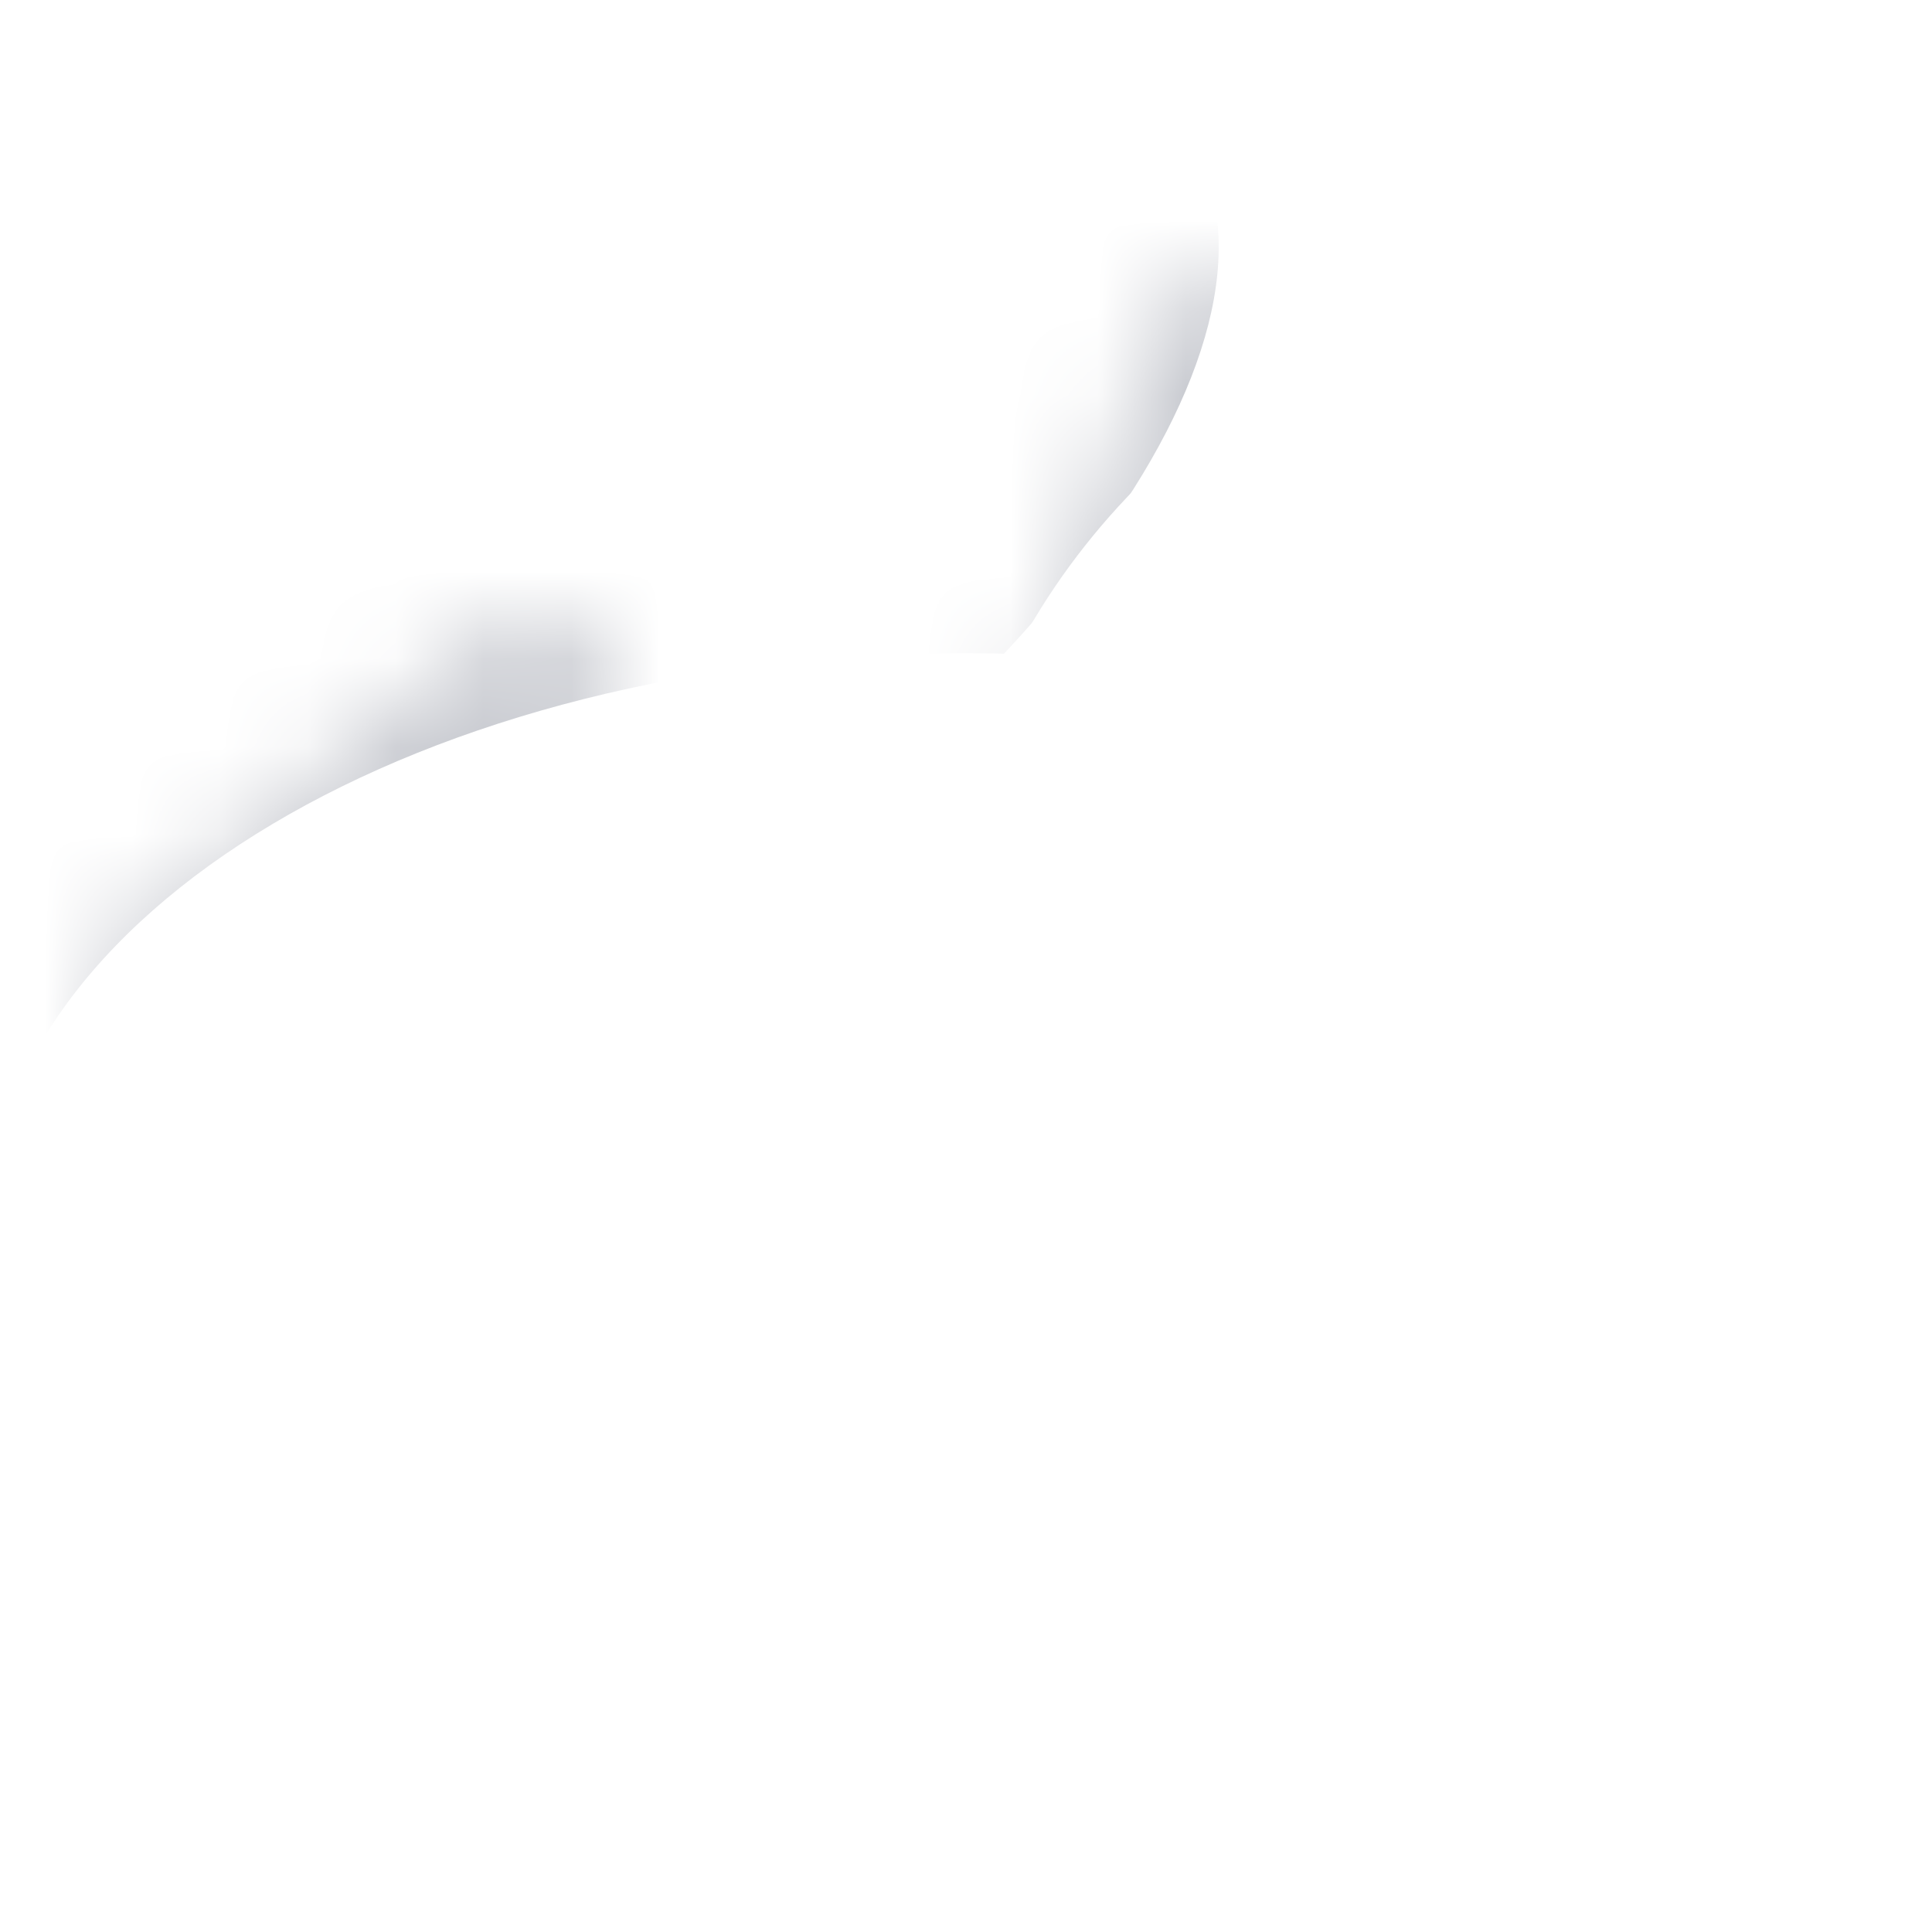 <svg width="22" height="22" viewBox="0 0 22 22" fill="none" xmlns="http://www.w3.org/2000/svg">
    <g id="66e37f5be951deb6fb8cd413_DevOps%20Modernization_icon.svg">
    <g id="Mask group">
    <mask id="mask0_53_1176" style="mask-type:alpha" maskUnits="userSpaceOnUse" x="1" y="3" width="21" height="17">
    <g id="Group">
    <path id="Vector" d="M6.71 8.841L3.594 11.438L6.71 14.035C6.814 14.12 6.899 14.224 6.962 14.342C7.025 14.46 7.064 14.589 7.077 14.722C7.089 14.855 7.075 14.989 7.036 15.117C6.997 15.245 6.932 15.363 6.847 15.466C6.761 15.569 6.656 15.653 6.538 15.715C6.419 15.777 6.29 15.815 6.157 15.827C6.023 15.838 5.889 15.823 5.762 15.783C5.635 15.742 5.516 15.677 5.414 15.591L1.364 12.216C1.25 12.121 1.159 12.002 1.096 11.867C1.033 11.733 1 11.586 1 11.438C1 11.289 1.033 11.143 1.096 11.008C1.159 10.874 1.25 10.755 1.364 10.66L5.414 7.285C5.621 7.115 5.886 7.035 6.152 7.06C6.418 7.085 6.663 7.215 6.834 7.42C7.005 7.625 7.088 7.89 7.065 8.156C7.042 8.422 6.914 8.668 6.71 8.841ZM21.56 10.66L17.51 7.285C17.408 7.198 17.29 7.133 17.163 7.093C17.036 7.052 16.901 7.037 16.768 7.049C16.635 7.06 16.506 7.098 16.387 7.16C16.269 7.222 16.164 7.307 16.078 7.41C15.993 7.512 15.928 7.631 15.889 7.758C15.849 7.886 15.836 8.02 15.848 8.153C15.861 8.286 15.9 8.416 15.963 8.534C16.026 8.652 16.111 8.756 16.215 8.841L19.331 11.438L16.215 14.035C16.111 14.12 16.026 14.224 15.963 14.342C15.9 14.46 15.861 14.589 15.848 14.722C15.836 14.855 15.849 14.989 15.889 15.117C15.928 15.245 15.993 15.363 16.078 15.466C16.164 15.569 16.269 15.653 16.387 15.715C16.506 15.777 16.635 15.815 16.768 15.827C16.901 15.838 17.036 15.823 17.163 15.783C17.29 15.742 17.408 15.677 17.51 15.591L21.56 12.216C21.674 12.121 21.766 12.002 21.829 11.867C21.892 11.733 21.925 11.586 21.925 11.438C21.925 11.289 21.892 11.143 21.829 11.008C21.766 10.874 21.674 10.755 21.56 10.66ZM14.508 3.061C14.383 3.016 14.251 2.995 14.118 3.001C13.985 3.007 13.855 3.039 13.734 3.095C13.614 3.151 13.505 3.231 13.415 3.329C13.326 3.427 13.256 3.542 13.211 3.667L7.811 18.517C7.719 18.769 7.732 19.047 7.845 19.291C7.959 19.534 8.164 19.722 8.417 19.814C8.527 19.855 8.644 19.875 8.762 19.875C8.97 19.875 9.173 19.811 9.343 19.692C9.514 19.573 9.643 19.404 9.714 19.209L15.114 4.359C15.16 4.234 15.18 4.101 15.174 3.968C15.168 3.835 15.136 3.705 15.08 3.584C15.024 3.464 14.944 3.356 14.846 3.266C14.748 3.176 14.633 3.106 14.508 3.061Z" fill="white"/>
    </g>
    </mask>
    <g mask="url(#mask0_53_1176)">
    <g id="Group_2">
    <g id="Group_3" filter="url(#filter0_f_53_1176)">
    <path id="Vector_2" d="M6.335 11.394C11.67 8.313 14.913 3.941 13.577 1.627C12.241 -0.687 6.833 -0.065 1.498 3.015C-3.838 6.095 -7.08 10.468 -5.744 12.782C-4.408 15.095 1 14.474 6.335 11.394Z" fill="#C8CAD0"/>
    </g>
    <g id="Group_4" filter="url(#filter1_f_53_1176)">
    <path id="Vector_3" d="M18.863 11.371C21.073 9.041 21.517 5.874 19.854 4.295C18.191 2.717 15.05 3.326 12.84 5.655C10.629 7.985 10.186 11.152 11.849 12.731C13.512 14.309 16.652 13.7 18.863 11.371Z" fill="white"/>
    </g>
    <g id="Group_5" filter="url(#filter2_f_53_1176)">
    <path id="Vector_4" d="M10.992 20.717C17.153 20.717 22.147 17.744 22.147 14.077C22.147 10.41 17.153 7.438 10.992 7.438C4.832 7.438 -0.163 10.41 -0.163 14.077C-0.163 17.744 4.832 20.717 10.992 20.717Z" fill="white"/>
    </g>
    </g>
    </g>
    </g>
    </g>
    <defs>
    <filter id="filter0_f_53_1176" x="-12.993" y="-6.721" width="33.82" height="27.85" filterUnits="userSpaceOnUse" color-interpolation-filters="sRGB">
    <feFlood flood-opacity="0" result="BackgroundImageFix"/>
    <feBlend mode="normal" in="SourceGraphic" in2="BackgroundImageFix" result="shape"/>
    <feGaussianBlur stdDeviation="3.474" result="effect1_foregroundBlur_53_1176"/>
    </filter>
    <filter id="filter1_f_53_1176" x="5.051" y="-2.373" width="21.6" height="21.772" filterUnits="userSpaceOnUse" color-interpolation-filters="sRGB">
    <feFlood flood-opacity="0" result="BackgroundImageFix"/>
    <feBlend mode="normal" in="SourceGraphic" in2="BackgroundImageFix" result="shape"/>
    <feGaussianBlur stdDeviation="2.895" result="effect1_foregroundBlur_53_1176"/>
    </filter>
    <filter id="filter2_f_53_1176" x="-5.953" y="1.647" width="33.891" height="24.861" filterUnits="userSpaceOnUse" color-interpolation-filters="sRGB">
    <feFlood flood-opacity="0" result="BackgroundImageFix"/>
    <feBlend mode="normal" in="SourceGraphic" in2="BackgroundImageFix" result="shape"/>
    <feGaussianBlur stdDeviation="2.895" result="effect1_foregroundBlur_53_1176"/>
    </filter>
    </defs>
</svg>
